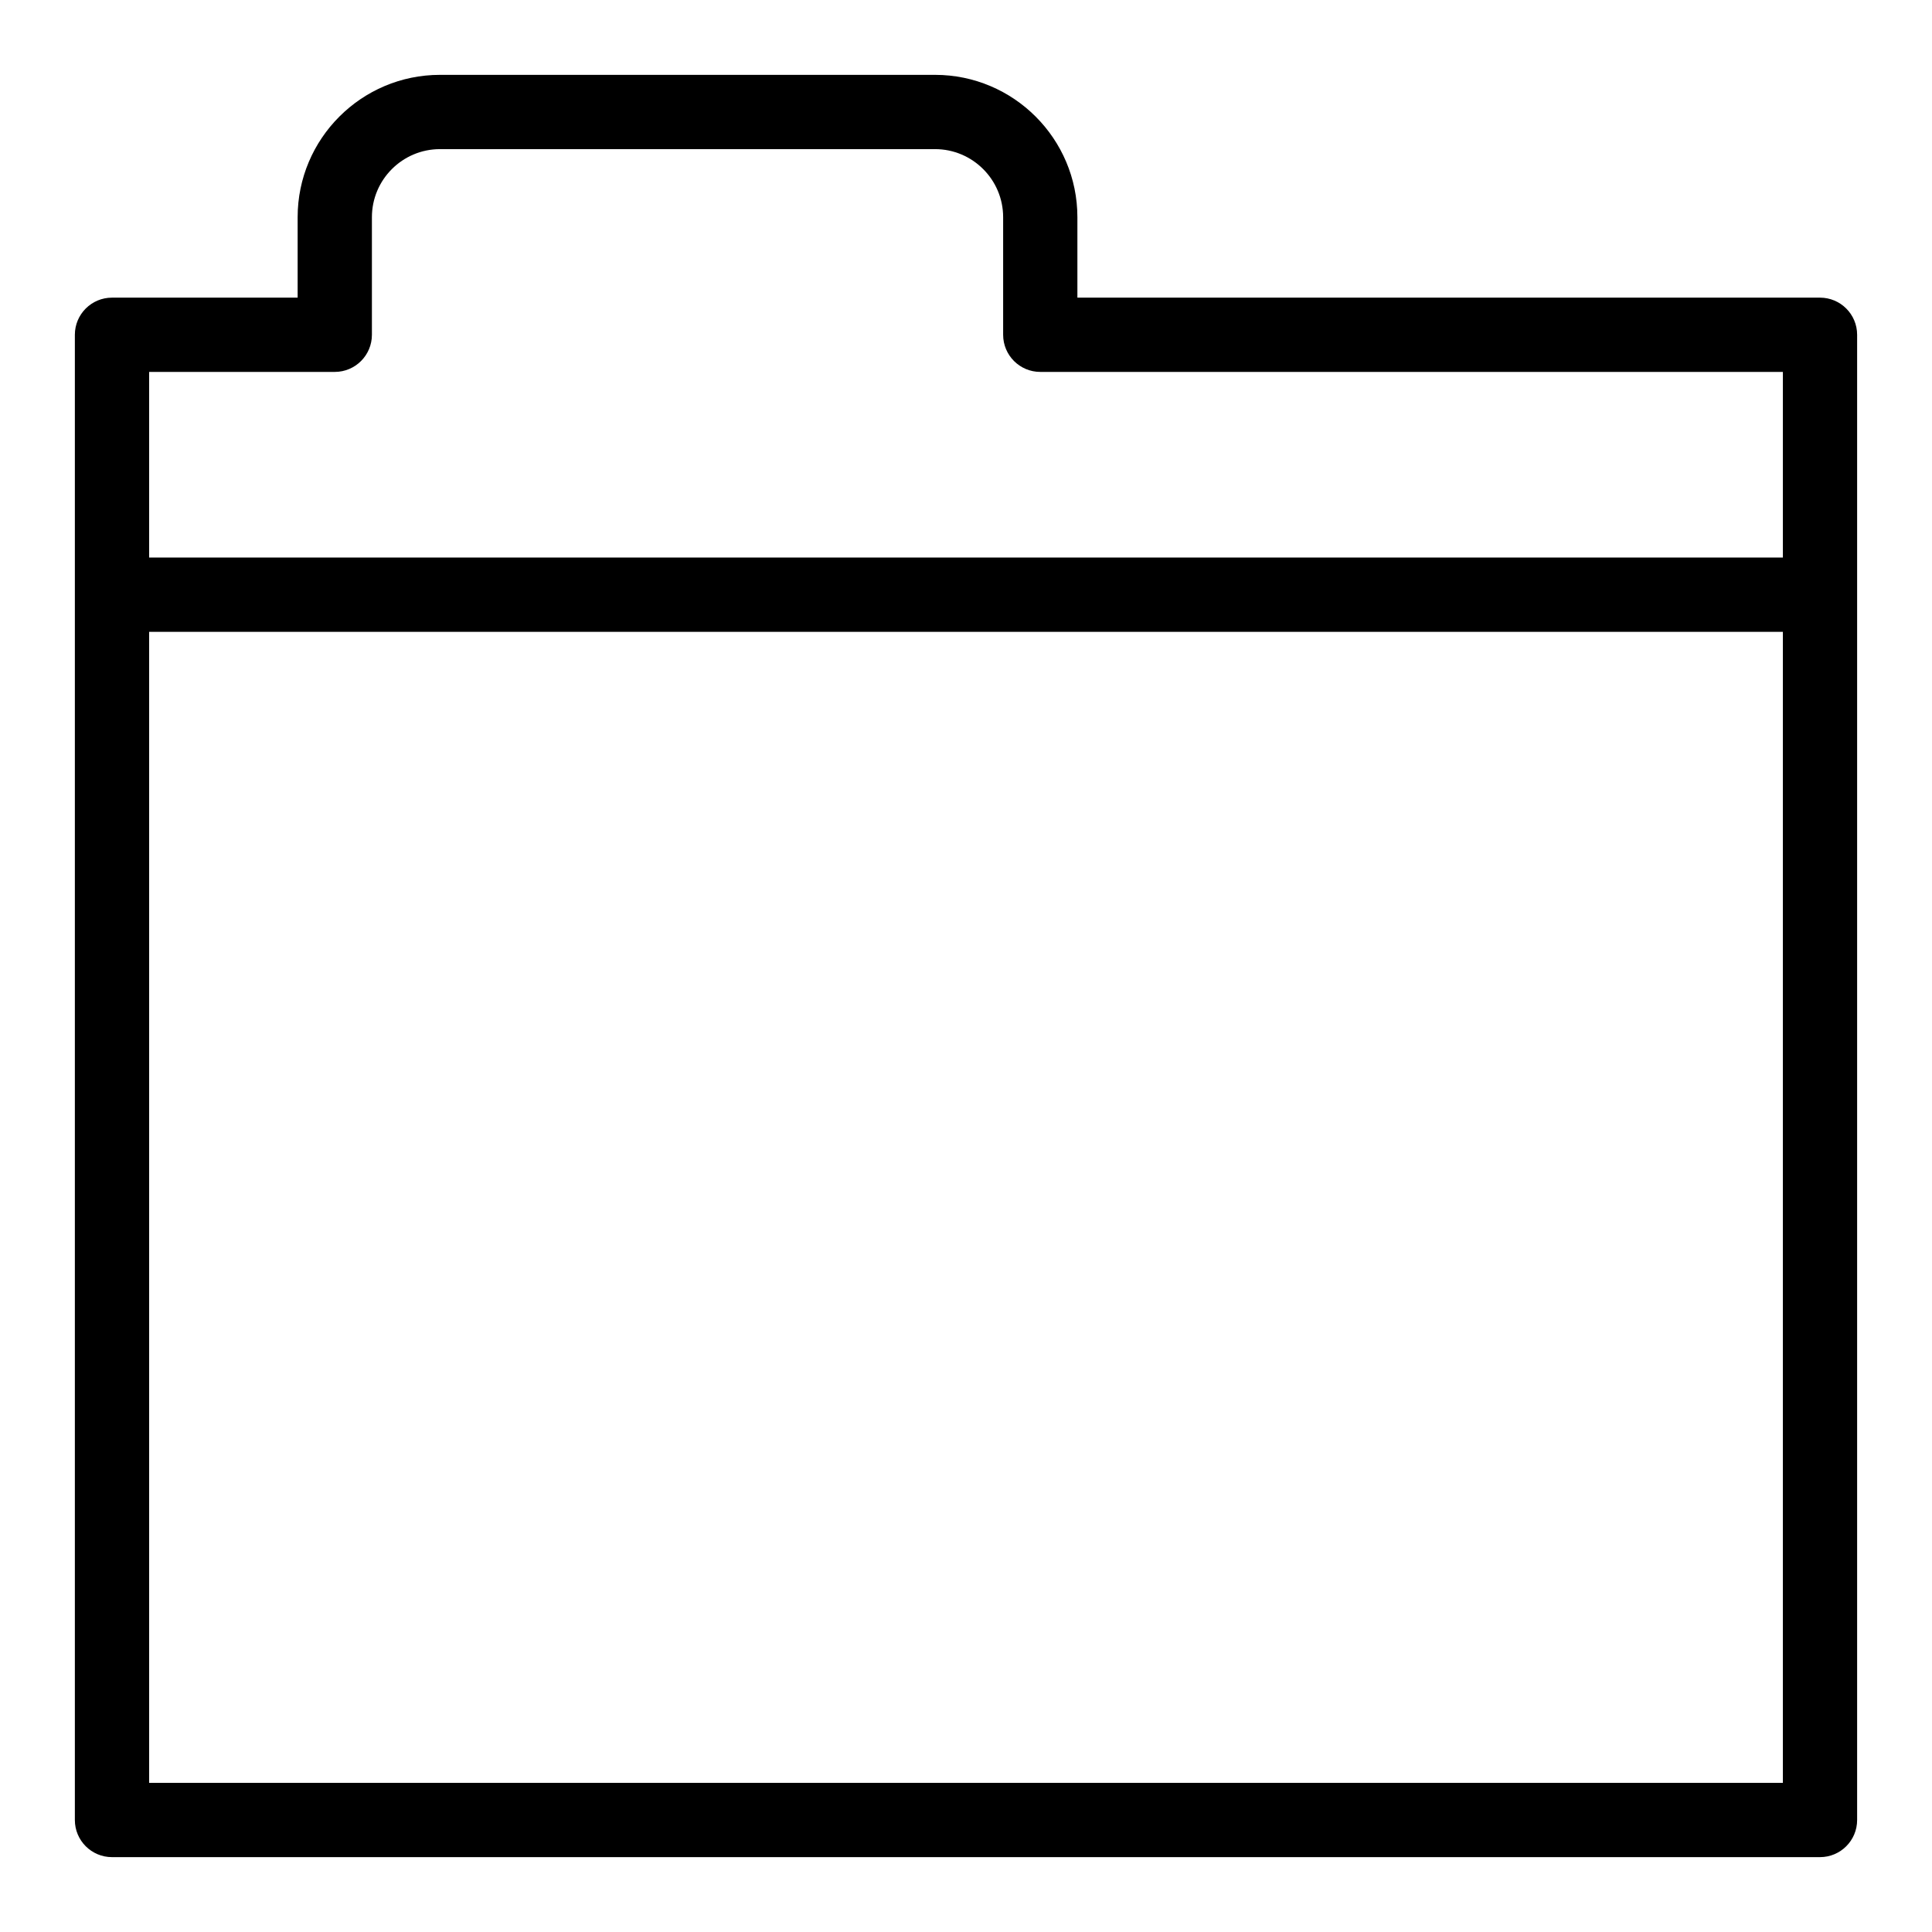 <?xml version="1.0" encoding="UTF-8"?>
<!-- Uploaded to: SVG Repo, www.svgrepo.com, Generator: SVG Repo Mixer Tools -->
<svg fill="#000000" width="800px" height="800px" version="1.1" viewBox="144 144 512 512" xmlns="http://www.w3.org/2000/svg">
 <path d="m626.32 222.88h-196.8v-21.32c0-20.801-16.922-37.723-37.723-37.723h-131.2c-20.797 0-37.719 16.922-37.719 37.723v21.32h-49.199c-5.434 0-9.84 4.406-9.84 9.84v393.6c0 5.434 4.406 9.84 9.84 9.84h452.64c5.434 0 9.84-4.406 9.84-9.84v-393.6c0-5.434-4.406-9.84-9.84-9.84zm-393.6 19.68c5.434 0 9.84-4.406 9.84-9.84v-31.16c0-9.949 8.094-18.039 18.039-18.039h131.2c9.949 0 18.043 8.09 18.043 18.039v31.16c0 5.434 4.406 9.84 9.84 9.84h196.8v49.199h-432.96v-49.199zm-49.199 373.92v-305.04h432.96v305.04z"/>
</svg>